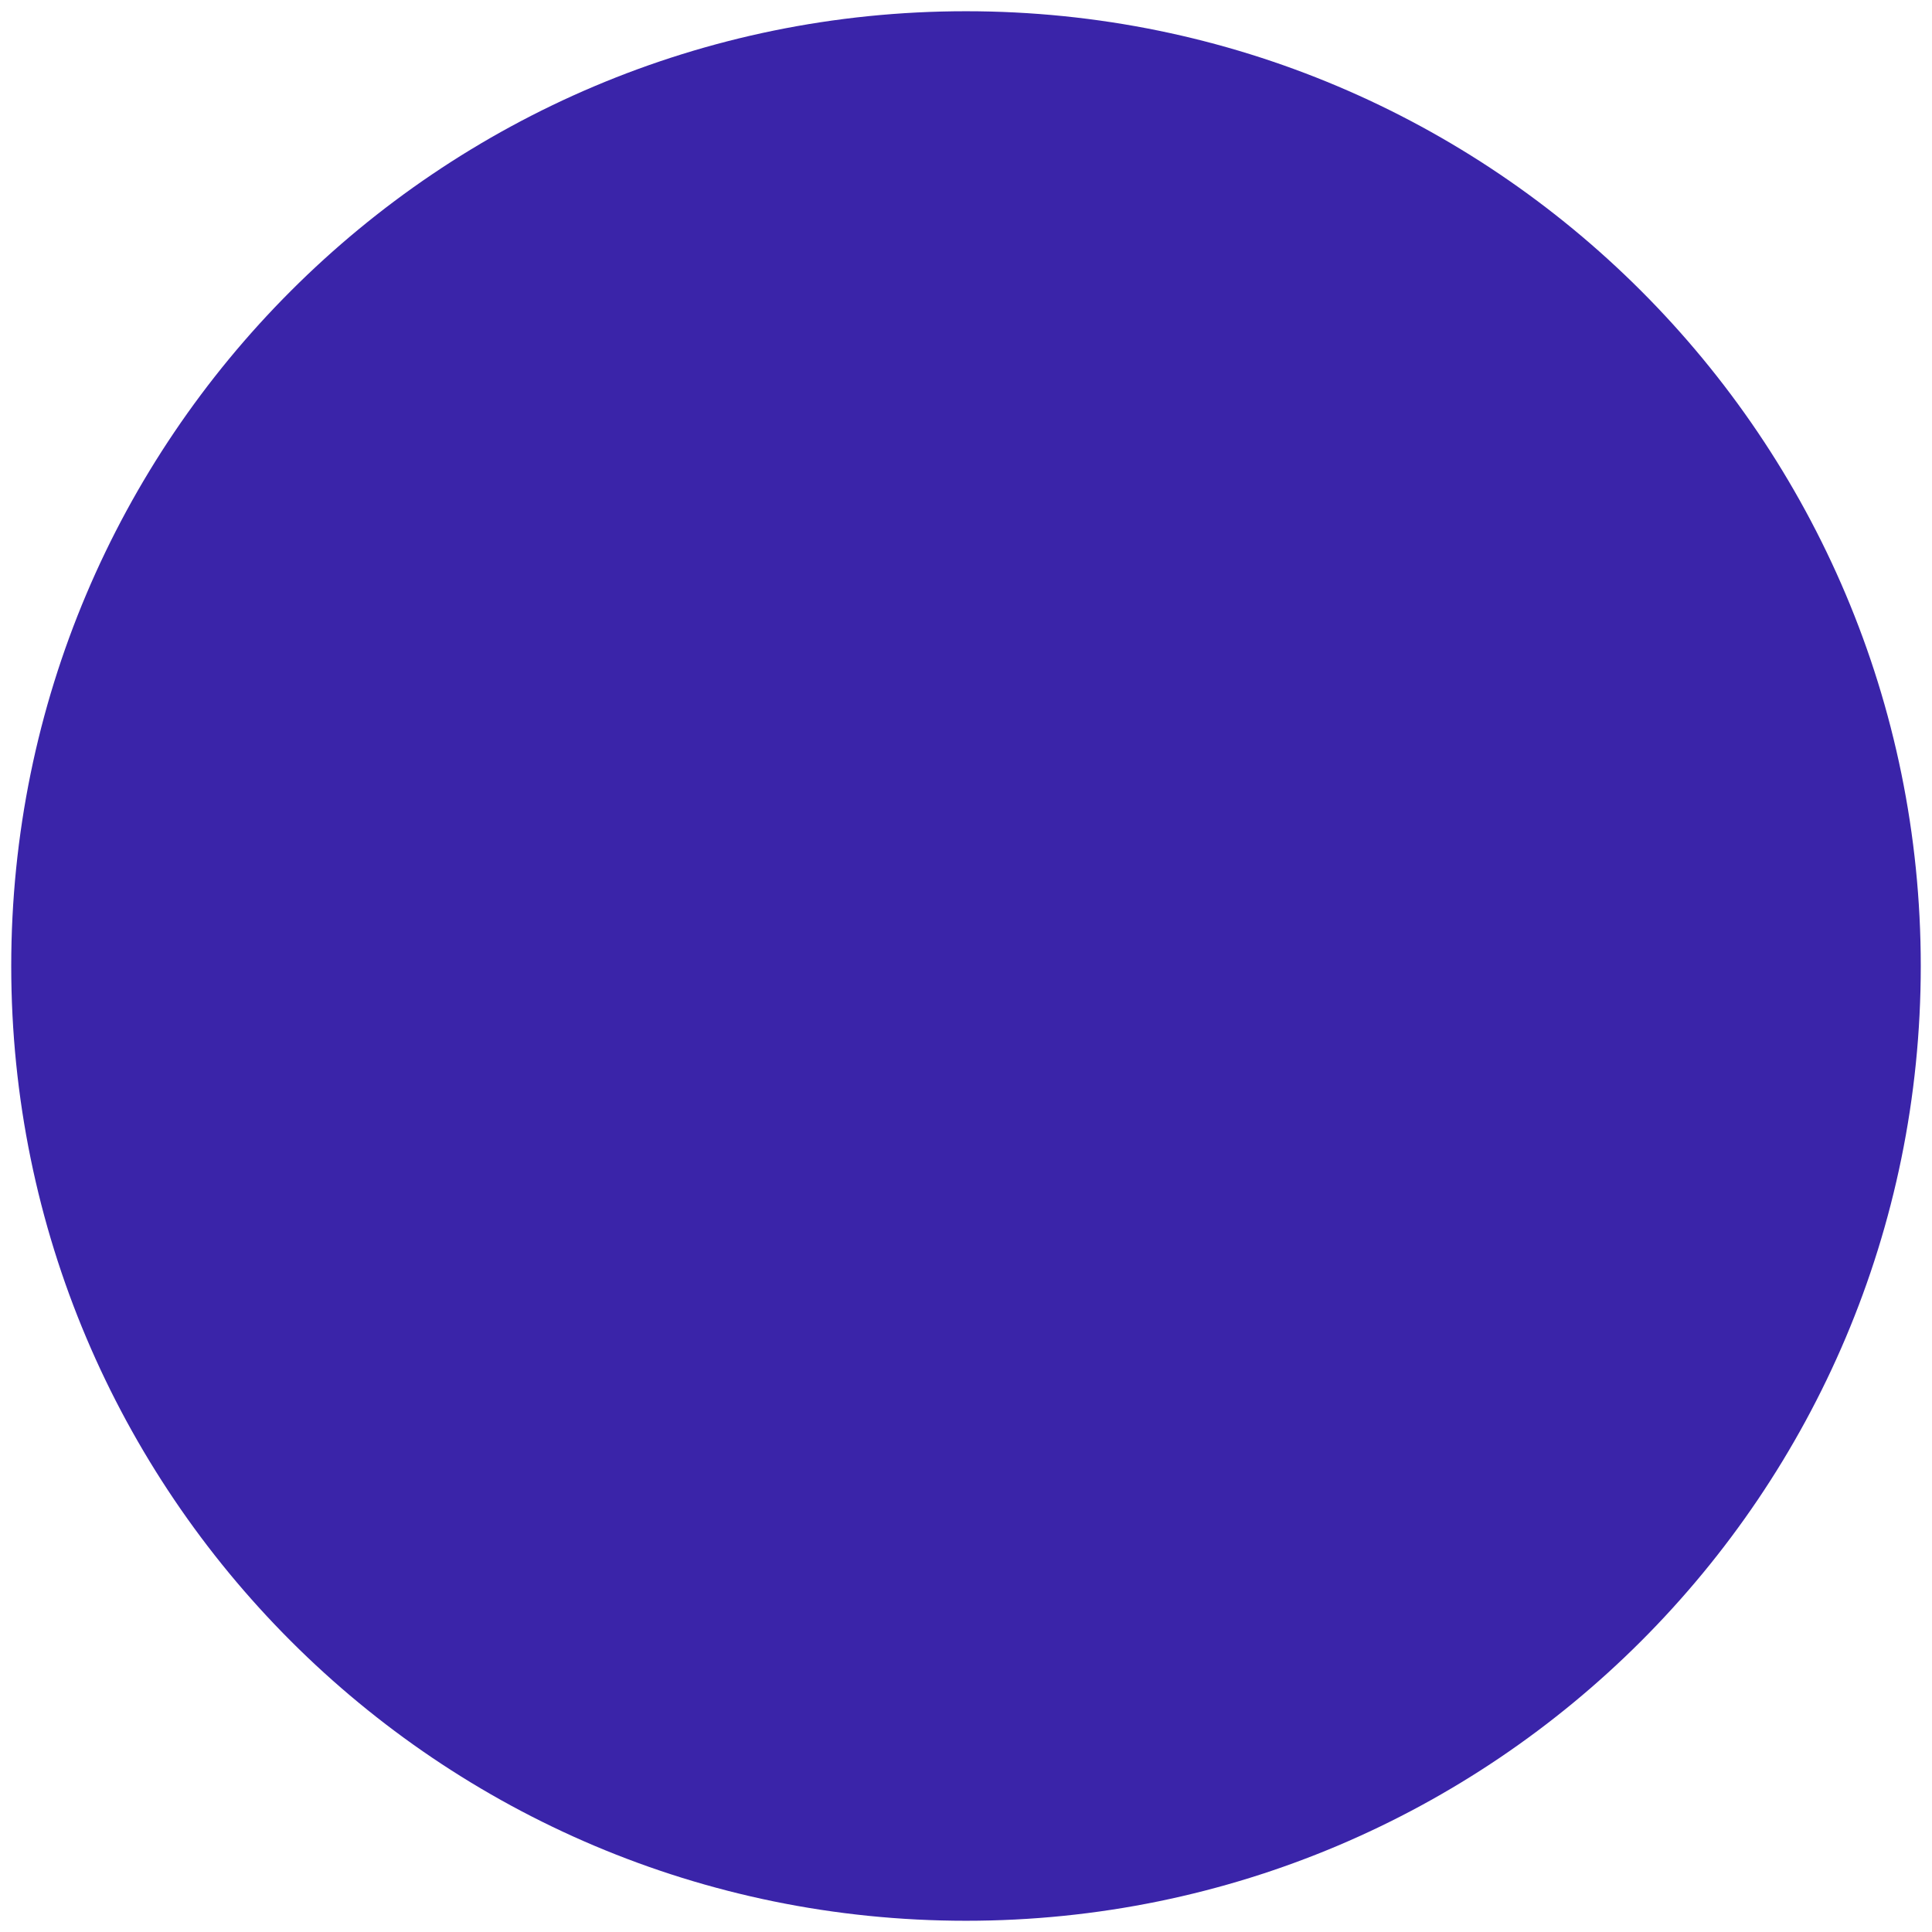 <svg width="86" height="86" viewBox="0 0 86 86" fill="none" xmlns="http://www.w3.org/2000/svg">
<g clip-path="url(#clip0_1_30)">
<path d="M85.5 43C85.5 66.472 66.472 85.5 43 85.5C19.528 85.5 0.5 66.472 0.5 43C0.5 19.528 19.528 0.5 43 0.5C66.472 0.5 85.5 19.528 85.5 43Z" fill="#3A24A9"/>
</g>
<defs>
<clipPath id="clip0_1_30">
<rect width="86" height="86" fill="white"/>
</clipPath>
</defs>
</svg>
